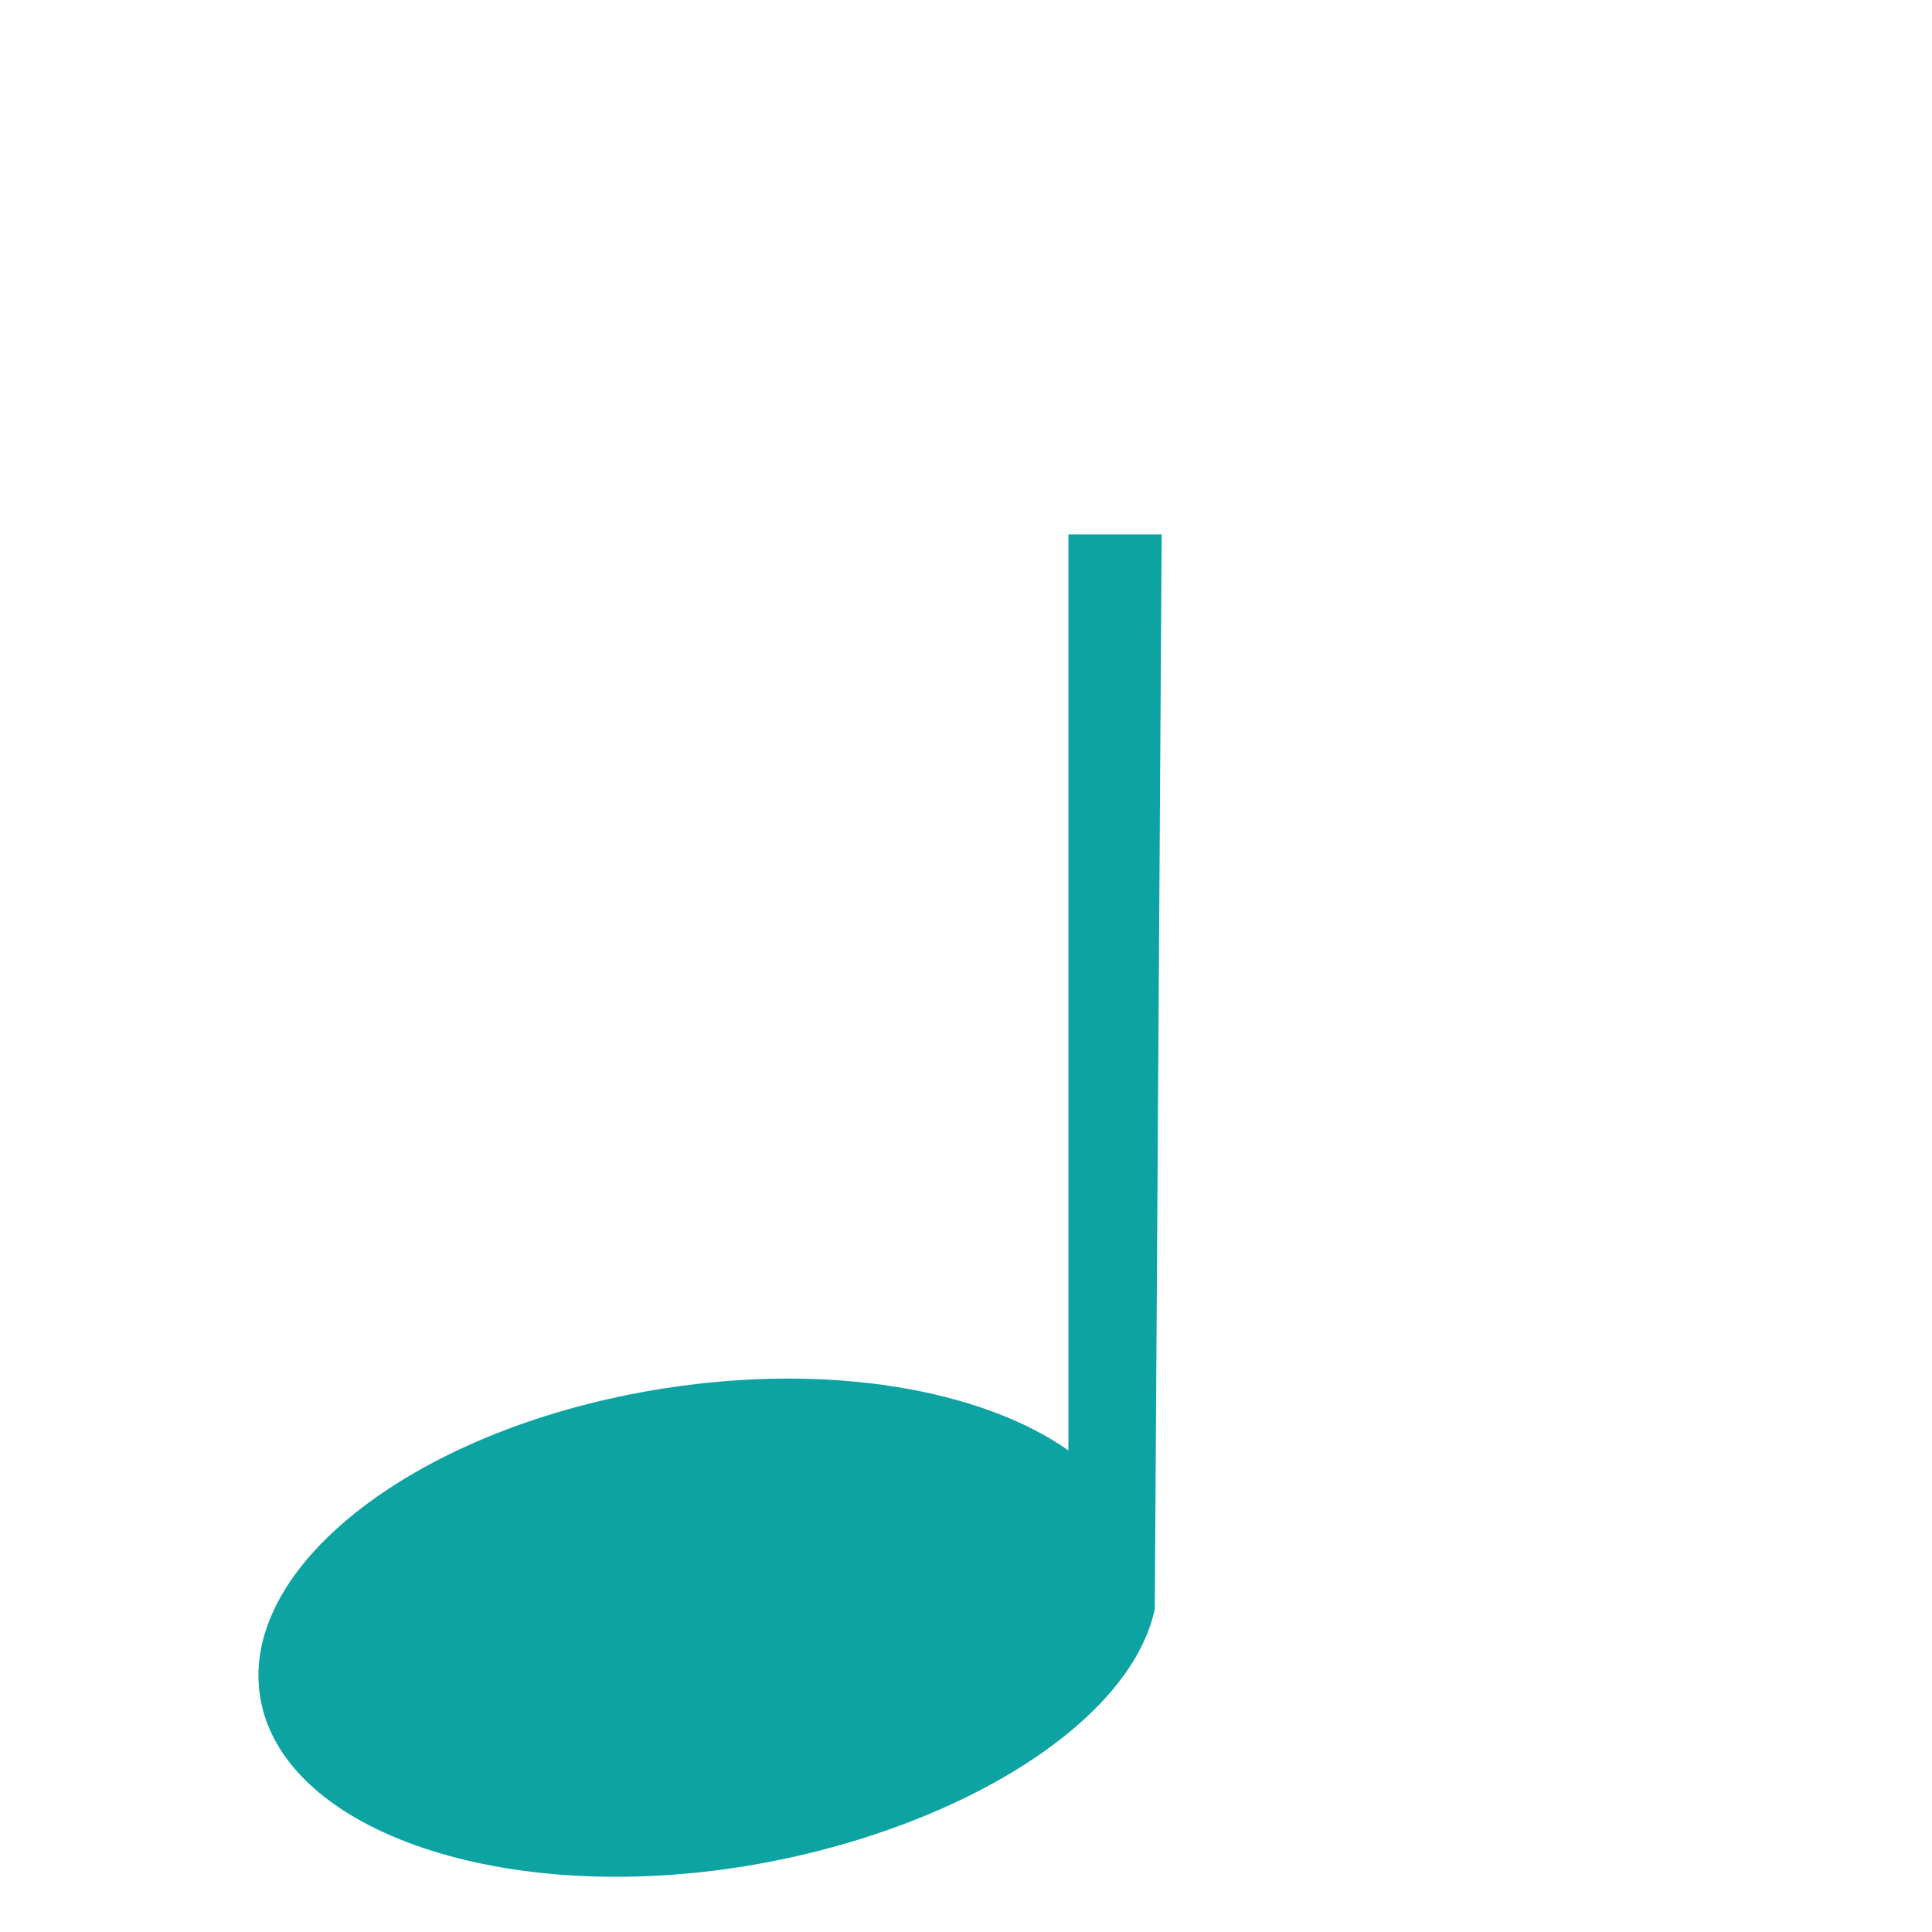 <?xml version="1.0"?><svg width="437.5" height="437.5" xmlns="http://www.w3.org/2000/svg" xmlns:xlink="http://www.w3.org/1999/xlink">
 <title>blue note</title>
 <defs>
  <linearGradient id="linearGradient580">
   <stop id="stop581" offset="0" stop-opacity="0.667" stop-color="#ffff8a"/>
   <stop id="stop582" offset="1" stop-opacity="0.396" stop-color="#000000"/>
  </linearGradient>
  <linearGradient id="linearGradient53">
   <stop id="stop54" offset="0" stop-color="#faff00"/>
   <stop id="stop55" offset="1" stop-color="#026d00"/>
  </linearGradient>
  <linearGradient id="linearGradient48">
   <stop id="stop49" offset="0" stop-color="#000f67"/>
   <stop id="stop50" offset="1" stop-color="#ffffff"/>
  </linearGradient>
  <linearGradient id="linearGradient51" xlink:href="#linearGradient53"/>
  <linearGradient id="linearGradient52" x1="0.231" x2="0.769" xlink:href="#linearGradient53" y1="0.508" y2="0.516"/>
  <linearGradient id="linearGradient32" x1="0.483" x2="0.322" xlink:href="#linearGradient53" y1="0.383" y2="0.531"/>
  <linearGradient id="linearGradient33" x1="0" x2="1" xlink:href="#linearGradient48" y1="0" y2="1"/>
  <radialGradient cx="0.5" cy="0.5" fx="0.5" fy="0.5" id="radialGradient579" r="0.5" xlink:href="#linearGradient53"/>
 </defs>
 <g>
  <title>Layer 1</title>
  <path d="m241.938,121l0,207.438c-19.688,-13.813 -54,-19.875 -91.375,-14.063c-55.313,8.563 -96.313,39.75 -91.688,69.688c4.625,29.937 53.188,47.312 108.5,38.75c48.313,-7.563 88.564,-32.313 94.126,-58.438l1.562,-243.375l-21.125,0z" id="path626" fill-rule="evenodd" fill="#0da3a3"/>
 </g>
</svg>